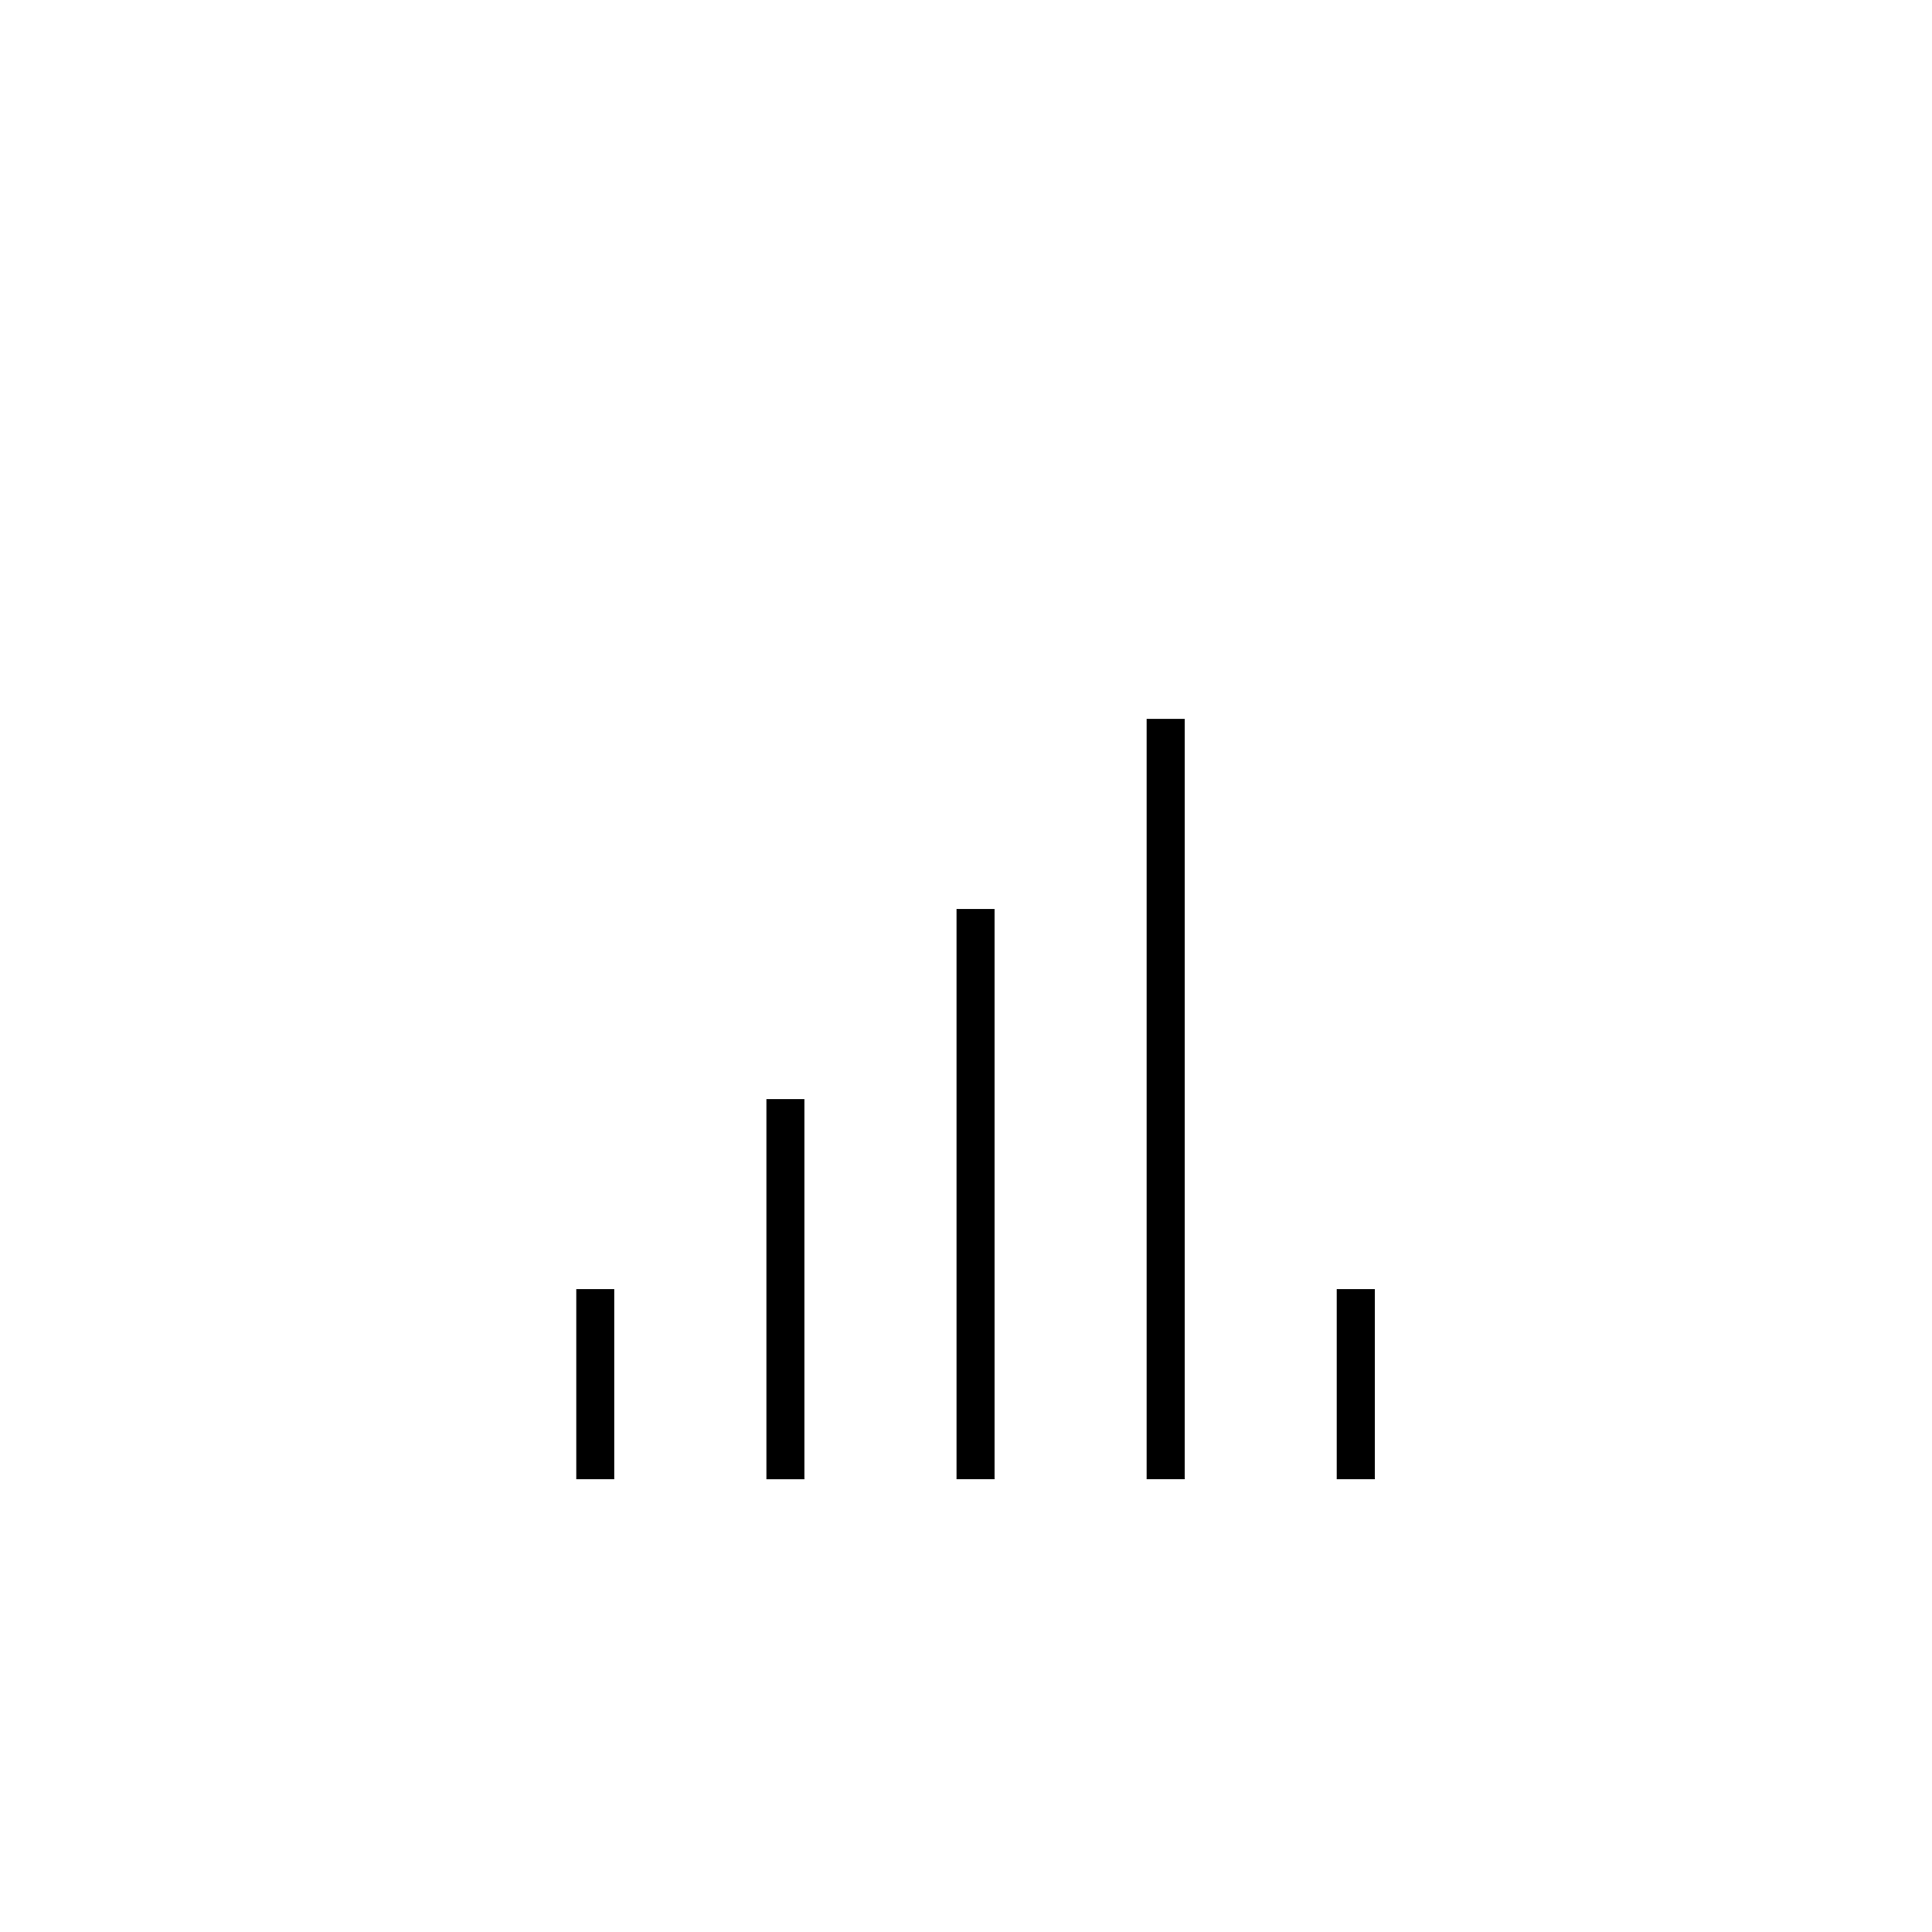 <?xml version="1.0" encoding="UTF-8"?>
<!-- Uploaded to: SVG Repo, www.svgrepo.com, Generator: SVG Repo Mixer Tools -->
<svg fill="#000000" width="800px" height="800px" version="1.1" viewBox="144 144 512 512" xmlns="http://www.w3.org/2000/svg">
 <g>
  <path d="m296.72 485.64h10.078v50.383h-10.078z"/>
  <path d="m347.1 435.27h10.078v100.76h-10.078z"/>
  <path d="m397.48 384.88h10.078v151.14h-10.078z"/>
  <path d="m447.86 334.5h10.078v201.52h-10.078z"/>
  <path d="m498.24 485.64h10.078v50.383h-10.078z"/>
 </g>
</svg>